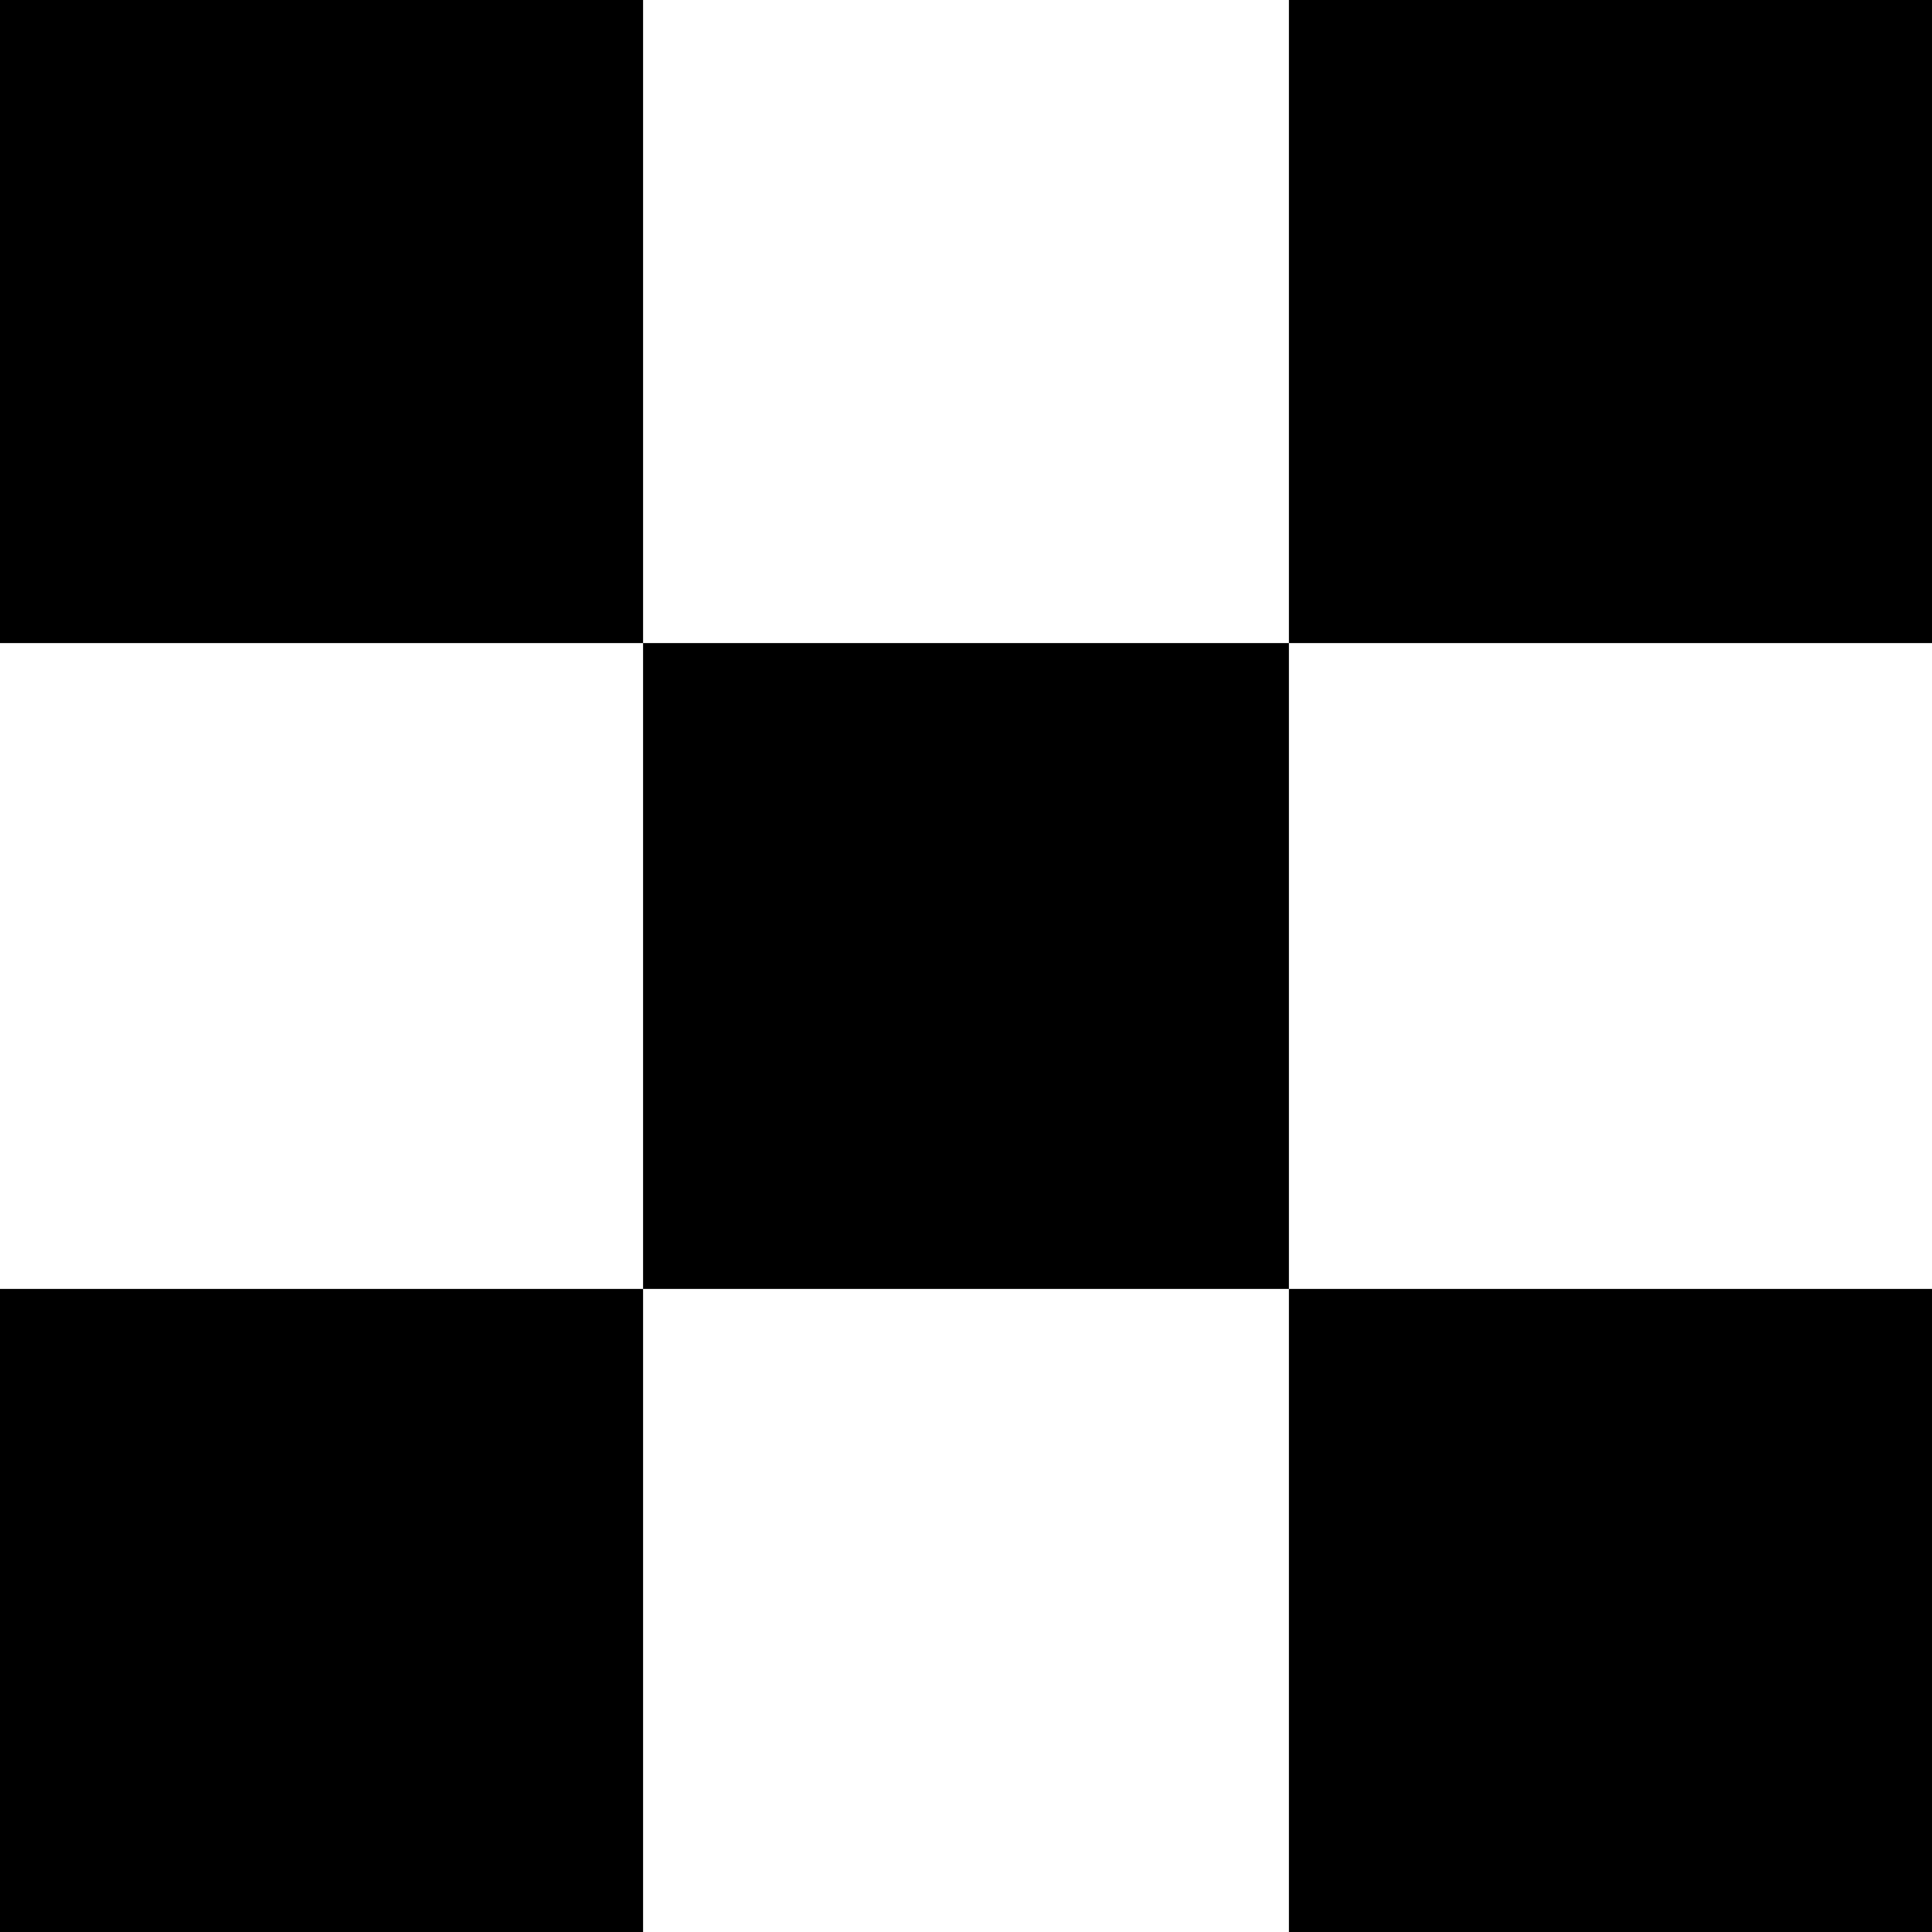 <?xml version="1.0" standalone="no"?>
<!DOCTYPE svg PUBLIC "-//W3C//DTD SVG 20010904//EN"
 "http://www.w3.org/TR/2001/REC-SVG-20010904/DTD/svg10.dtd">
<svg version="1.0" xmlns="http://www.w3.org/2000/svg"
 width="700pt" height="700pt" viewBox="0 0 700 700"
 preserveAspectRatio="xMidYMid meet">
<g transform="translate(0,700) scale(0.1,-0.1)"
fill="#000000" stroke="none">
<path d="M0 5835 l0 -1165 1165 0 1165 0 0 -1170 0 -1170 -1165 0 -1165 0 0
-1165 0 -1165 1165 0 1165 0 0 1165 0 1165 1170 0 1170 0 0 -1165 0 -1165
1165 0 1165 0 0 1165 0 1165 -1165 0 -1165 0 0 1170 0 1170 1165 0 1165 0 0
1165 0 1165 -1165 0 -1165 0 0 -1165 0 -1165 -1170 0 -1170 0 0 1165 0 1165
-1165 0 -1165 0 0 -1165z"/>
</g>
</svg>
